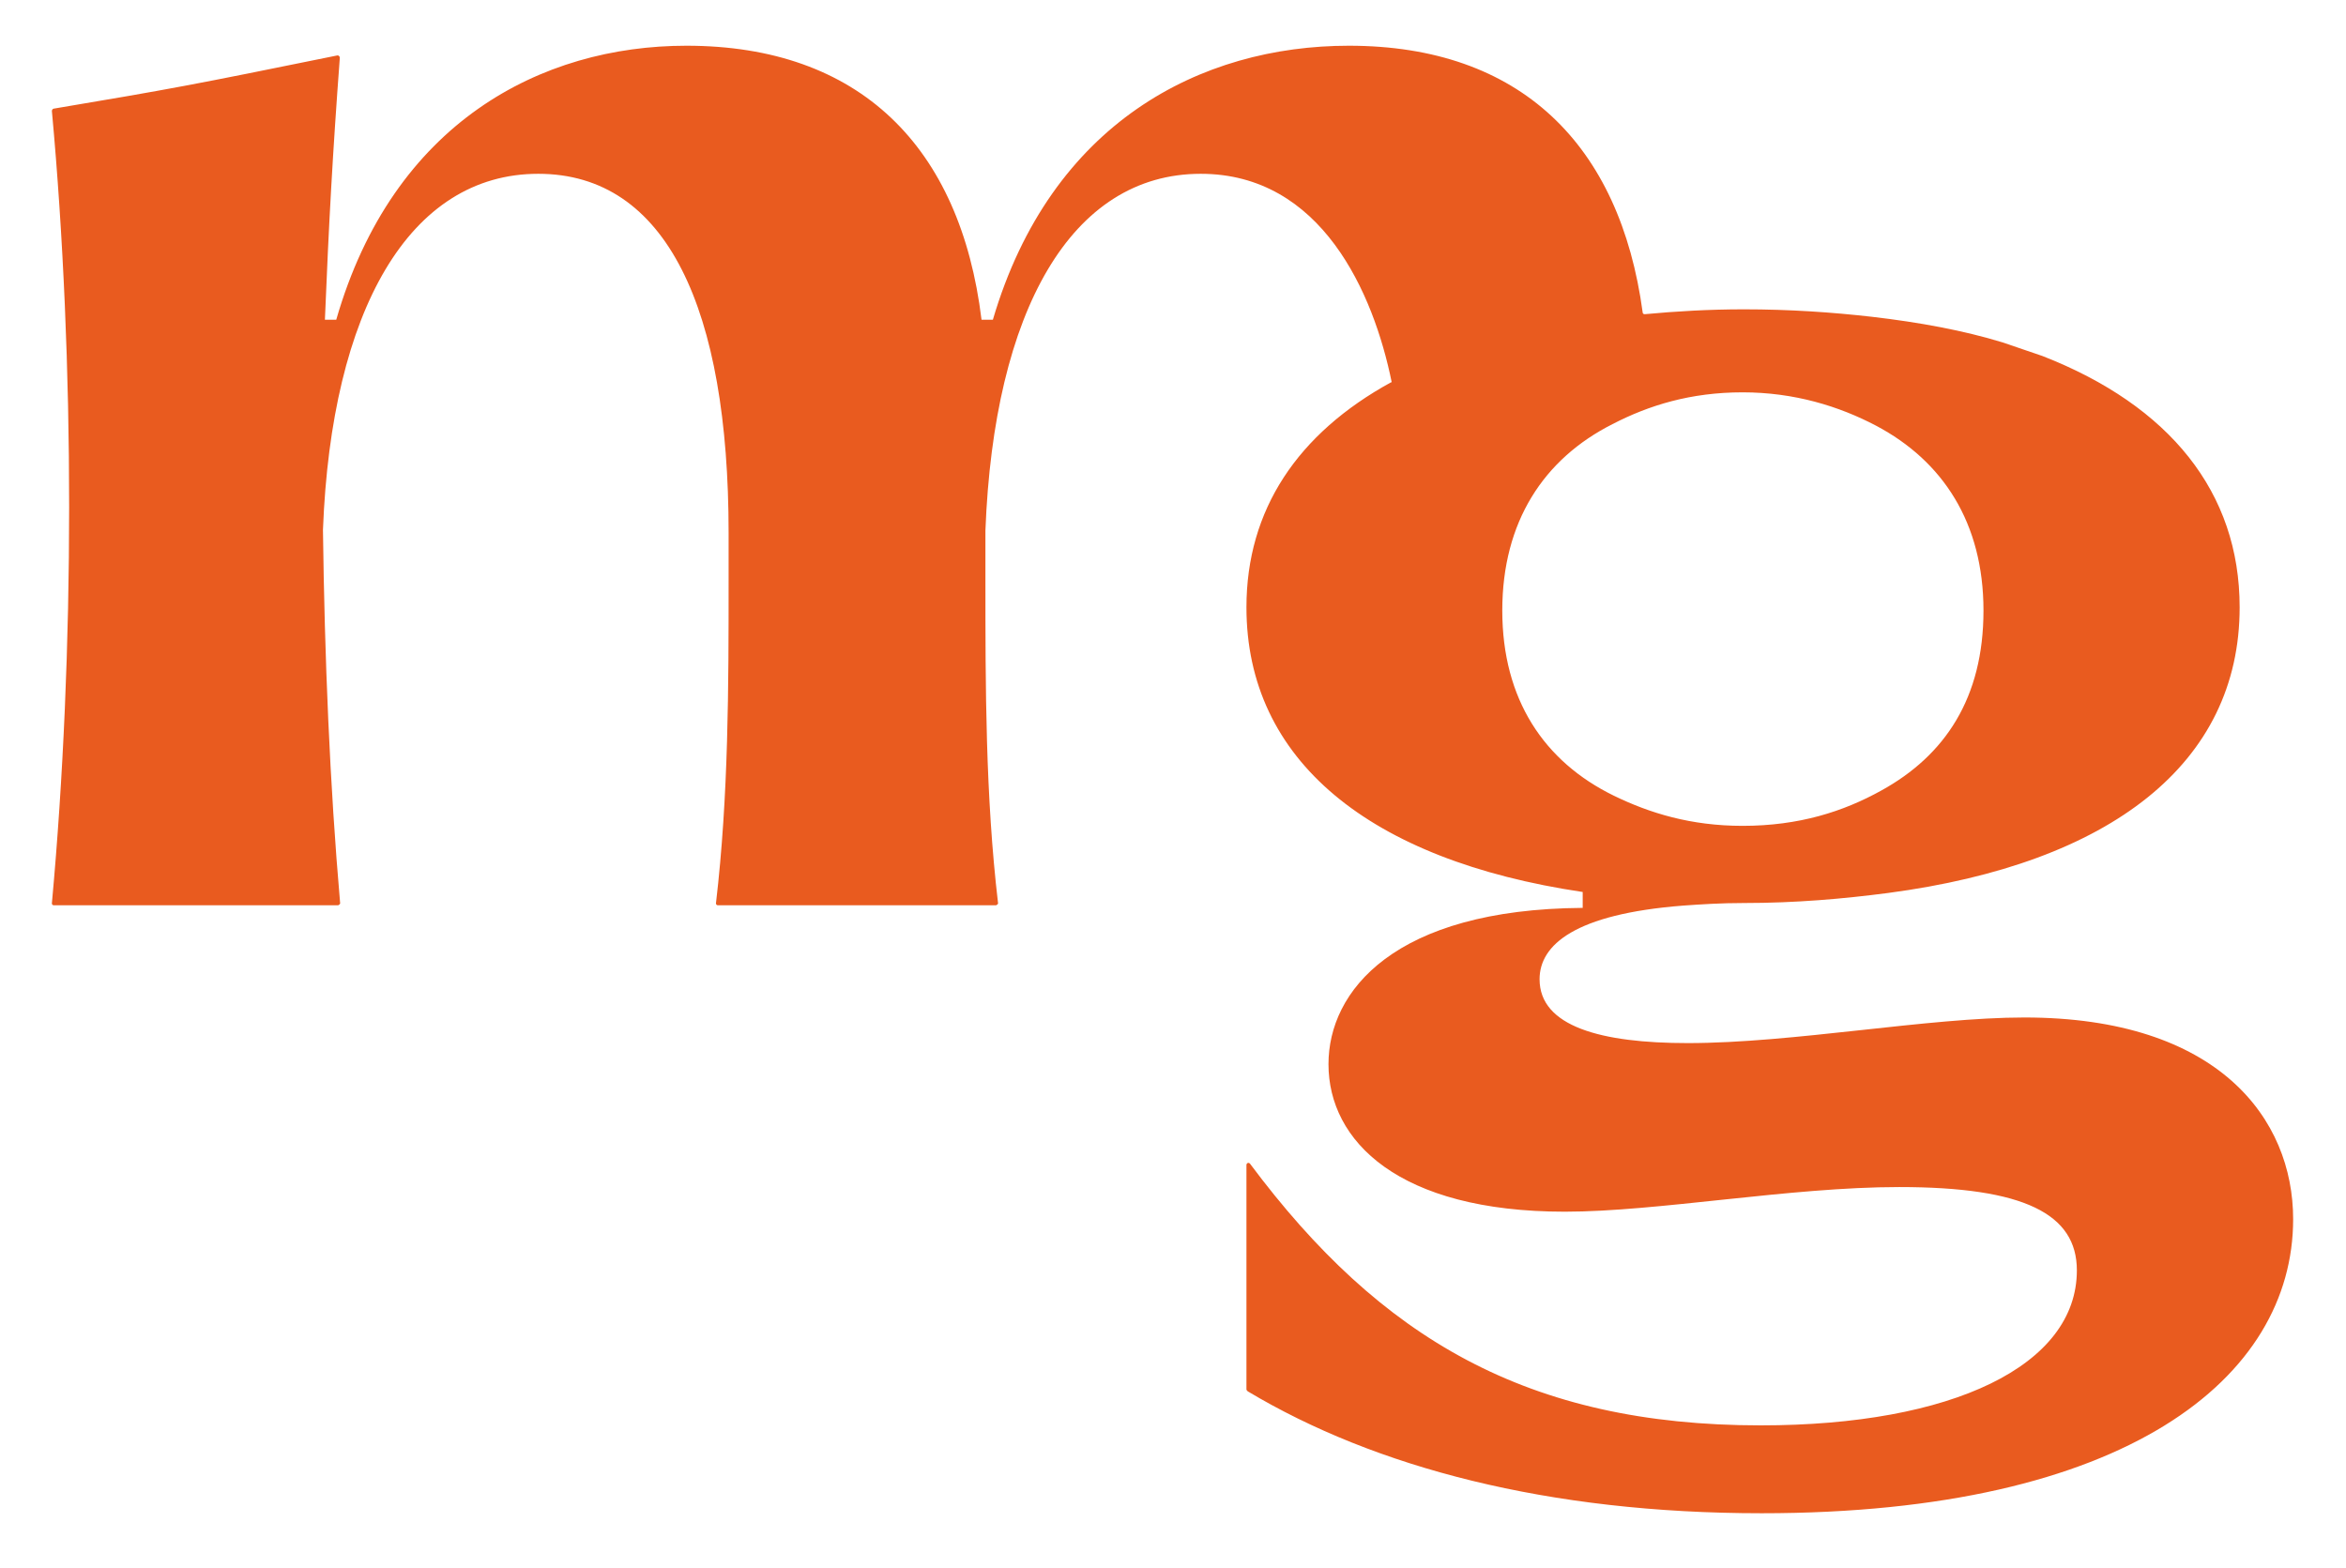 <svg xmlns="http://www.w3.org/2000/svg" id="Calque_1" viewBox="0 0 72.35 48.35"><path d="M42.9,11.79c-2.88,1.58-4.46,3.93-4.46,6.94,0,4.71,3.78,7.8,10.37,8.78v.49c-5.82.04-7.84,2.57-7.84,4.82,0,2.37,2.16,4.55,7.29,4.55,2.86,0,6.94-.76,10.31-.76,3.86,0,5.48.83,5.48,2.57,0,2.94-3.85,4.78-9.75,4.78-7.18,0-11.73-2.68-15.75-8.07-.04-.05-.11-.02-.11.04,0,2.89,0,3.82,0,6.92,0,.02.02.04.04.06,3.93,2.35,9.27,3.76,15.85,3.76,11.26,0,16.39-4.18,16.39-9.07,0-3.09-2.3-6.22-8.29-6.22-2.98,0-7.13.79-10.38.79-2.67,0-4.57-.51-4.57-1.97,0-1.06,1.09-2.01,4.42-2.27.56-.04,1.17-.08,1.87-.08,1.62,0,3.08-.13,4.46-.31,6.87-.91,10.84-4,10.84-8.81,0-3.55-2.16-6.22-6.08-7.75l-1.23-.42c-1.21-.37-2.57-.62-4.03-.79-1.23-.14-2.53-.23-3.95-.23-1.08,0-2.09.06-3.06.15-.03,0-.06-.02-.06-.05-.7-5.19-3.78-8.23-9.06-8.23-4.57,0-9.19,2.37-10.98,8.45h-.35c-.65-5.34-3.76-8.45-9.1-8.45-4.48,0-9.05,2.37-10.8,8.45h-.35c.12-2.95.24-5.13.46-8.08,0-.04-.04-.08-.08-.07-4.52.92-5.11,1.03-8.74,1.64-.03,0-.06.04-.06.07.71,7.72.71,16.7,0,24.44,0,.03.02.06.06.06h8.77s.06-.03.06-.06c-.32-3.67-.48-7.58-.53-11.52.26-6.78,2.67-10.98,6.64-10.98s5.87,4.18,5.87,11.07v1.44c0,3.32,0,6.67-.39,9.99,0,.03.02.06.06.06h8.58s.06-.03.06-.06c-.39-3.32-.39-6.67-.39-9.99v-1.51c.26-6.78,2.65-11,6.64-11,3.72,0,5.33,3.67,5.89,6.43M46.33,18.83c0-2.74,1.28-4.68,3.4-5.75,1.12-.58,2.41-.98,4.01-.98s2.98.43,4.12,1.03c2.06,1.09,3.31,3,3.31,5.7s-1.19,4.47-3.15,5.55c-1.17.65-2.54,1.09-4.28,1.09-1.59,0-2.86-.39-3.97-.93-2.15-1.05-3.44-2.97-3.44-5.71Z" fill="#e95b1f"></path></svg>